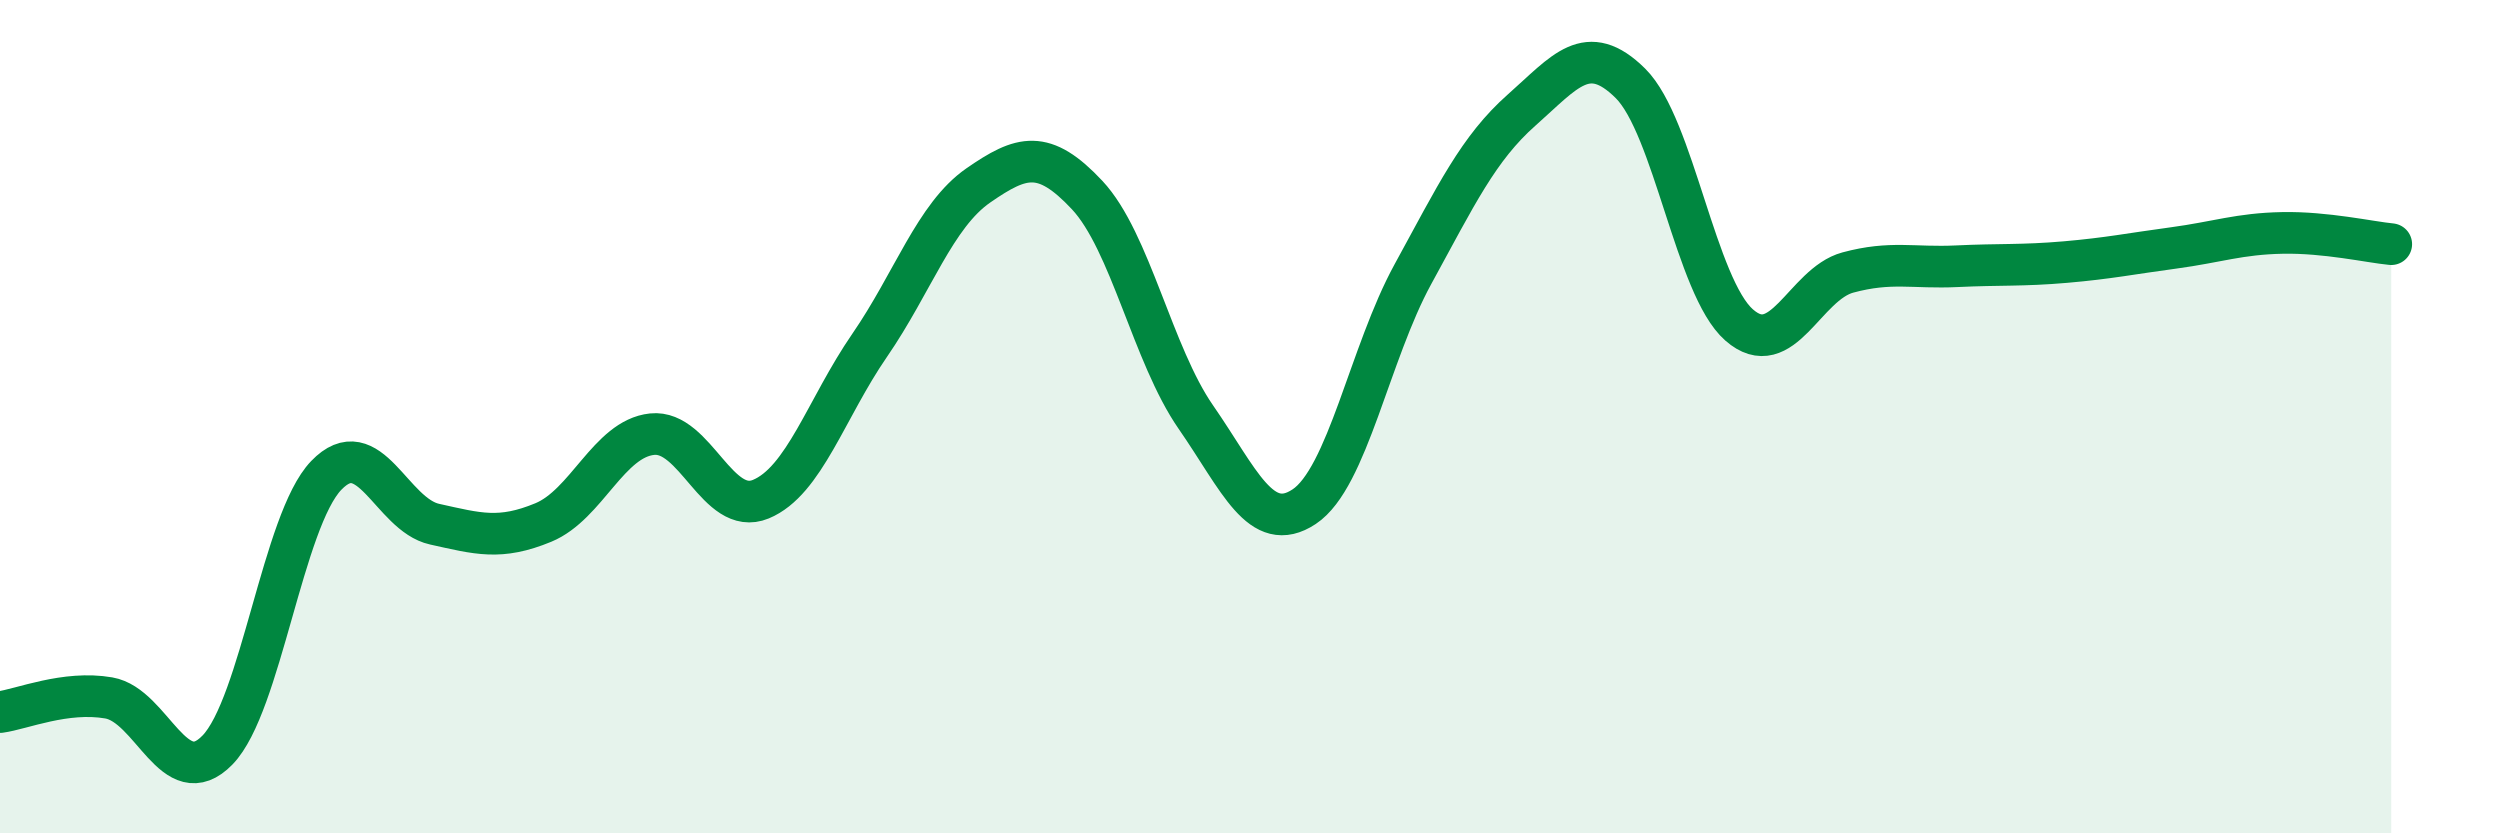 
    <svg width="60" height="20" viewBox="0 0 60 20" xmlns="http://www.w3.org/2000/svg">
      <path
        d="M 0,17.09 C 0.52,17.02 1.57,16.57 2.61,16.75 C 3.65,16.93 4.18,19.07 5.22,18 C 6.26,16.93 6.79,12.49 7.83,11.41 C 8.87,10.33 9.39,12.35 10.43,12.58 C 11.47,12.81 12,12.97 13.04,12.54 C 14.08,12.11 14.61,10.53 15.65,10.42 C 16.69,10.31 17.22,12.41 18.26,11.98 C 19.3,11.55 19.83,9.8 20.87,8.29 C 21.91,6.78 22.44,5.17 23.48,4.45 C 24.52,3.73 25.05,3.57 26.09,4.68 C 27.13,5.79 27.66,8.51 28.7,10.01 C 29.74,11.51 30.26,12.85 31.3,12.16 C 32.34,11.47 32.87,8.48 33.91,6.58 C 34.95,4.68 35.48,3.56 36.52,2.64 C 37.56,1.72 38.09,0.97 39.13,2 C 40.17,3.03 40.7,6.89 41.74,7.8 C 42.78,8.71 43.31,6.82 44.35,6.54 C 45.39,6.26 45.92,6.44 46.96,6.39 C 48,6.34 48.53,6.38 49.57,6.29 C 50.61,6.2 51.13,6.09 52.17,5.95 C 53.21,5.81 53.74,5.61 54.78,5.59 C 55.82,5.57 56.87,5.81 57.39,5.86L57.39 20L0 20Z"
        fill="#008740"
        opacity="0.1"
        stroke-linecap="round"
        stroke-linejoin="round"
      />
      <path
        d="M 0,17.09 C 0.52,17.02 1.57,16.57 2.61,16.75 C 3.65,16.93 4.18,19.07 5.22,18 C 6.26,16.93 6.79,12.49 7.83,11.41 C 8.87,10.33 9.39,12.35 10.43,12.58 C 11.47,12.81 12,12.97 13.04,12.54 C 14.08,12.11 14.61,10.53 15.65,10.42 C 16.69,10.31 17.22,12.41 18.26,11.98 C 19.3,11.55 19.83,9.8 20.87,8.29 C 21.91,6.78 22.44,5.17 23.48,4.45 C 24.52,3.73 25.05,3.57 26.09,4.68 C 27.13,5.79 27.66,8.51 28.7,10.01 C 29.74,11.51 30.26,12.85 31.3,12.16 C 32.34,11.47 32.87,8.48 33.91,6.58 C 34.95,4.68 35.48,3.56 36.52,2.64 C 37.56,1.72 38.09,0.97 39.13,2 C 40.17,3.03 40.7,6.89 41.74,7.8 C 42.78,8.71 43.31,6.82 44.35,6.54 C 45.39,6.26 45.92,6.44 46.96,6.39 C 48,6.34 48.53,6.38 49.57,6.29 C 50.61,6.2 51.13,6.09 52.17,5.95 C 53.21,5.81 53.74,5.61 54.78,5.59 C 55.82,5.57 56.87,5.81 57.39,5.86"
        stroke="#008740"
        stroke-width="1"
        fill="none"
        stroke-linecap="round"
        stroke-linejoin="round"
      />
    </svg>
  
